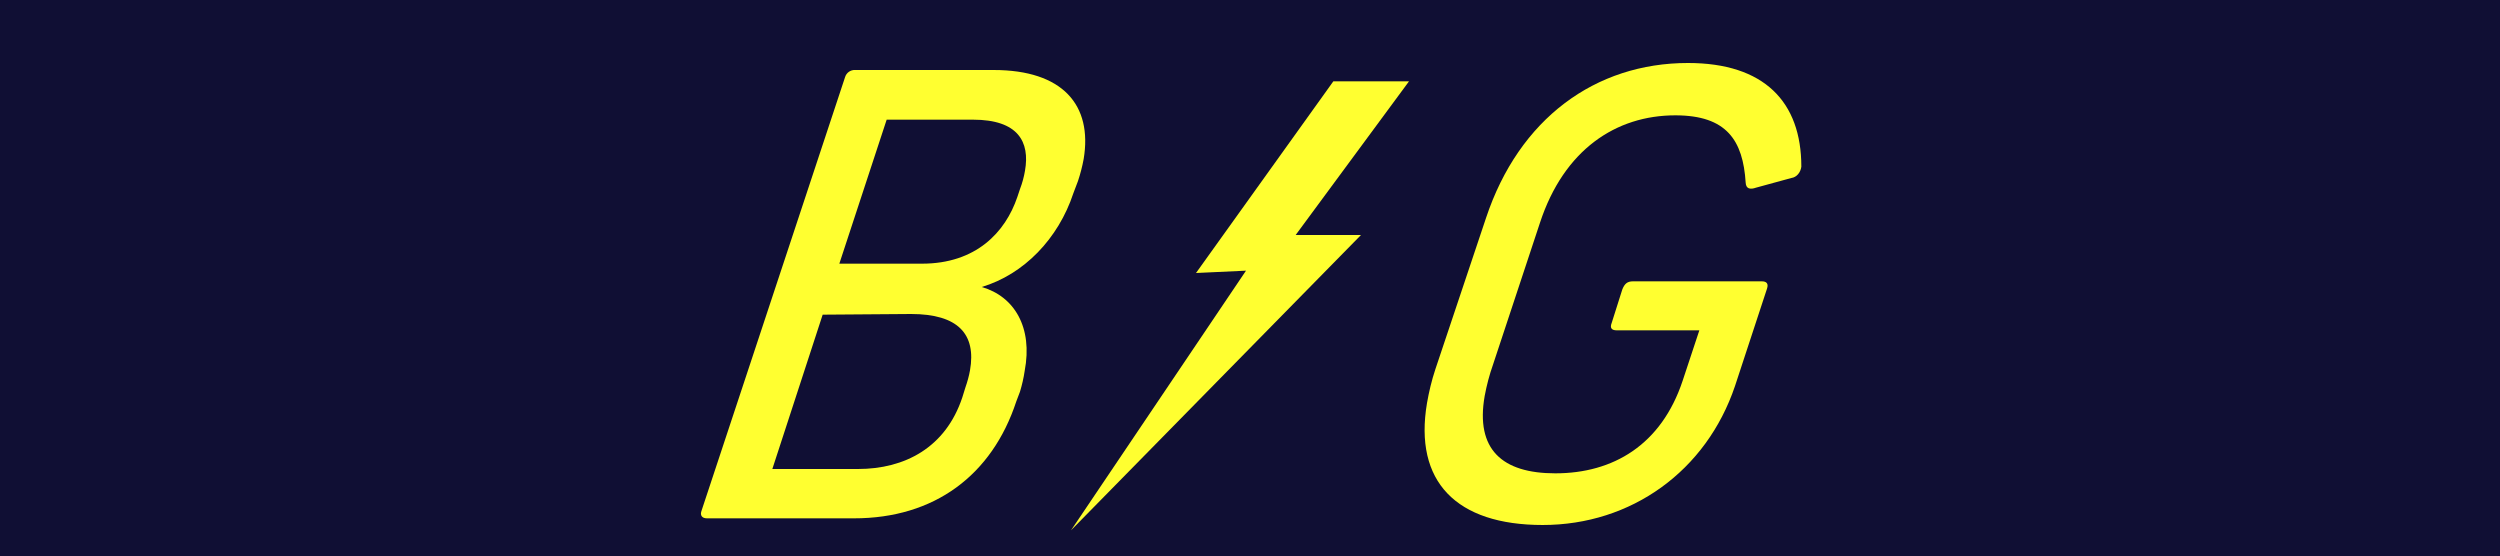 <?xml version="1.0" encoding="utf-8"?>
<!-- Generator: Adobe Illustrator 25.4.1, SVG Export Plug-In . SVG Version: 6.00 Build 0)  -->
<svg version="1.1" id="レイヤー_1" xmlns="http://www.w3.org/2000/svg" xmlns:xlink="http://www.w3.org/1999/xlink" x="0px"
	 y="0px" viewBox="0 0 750 166.9" style="enable-background:new 0 0 750 166.9;" xml:space="preserve">
<style type="text/css">
	.st0{fill:#100F34;}
	.st1{fill:#FFFF30;}
</style>
<rect class="st0" width="750" height="166.9"/>
<polygon class="st1" points="388.7,70.5 422.7,24.4 400,24.4 358.8,81.9 373.8,81.2 321.3,159.1 408.3,70.5 "/>
<path class="st1" d="M325.1,47.7c-0.4,2.2-1,4.5-1.7,6.6L322,58c-4.5,13.6-14.8,24.3-27.5,28.1c9.8,2.8,15.4,12.1,12.9,25.2
	c-0.3,2.1-0.8,4.2-1.4,6.2l-1.1,2.9c-7.3,22.2-24.6,35.1-48.7,35.1h-44.1c-1.5,0-2.2-0.9-1.6-2.4l43-129.9c0.4-1.4,1.7-2.3,3.1-2.2
	h41.5C318.8,21,327.8,31.5,325.1,47.7z M291,111.1c1.9-10.8-3.5-16.9-17.7-16.9l-26.5,0.2l-15.1,46.3h25.7c14,0,26.3-6.4,31.3-21.5
	l0.9-2.9C290.2,114.6,290.7,112.8,291,111.1z M307.5,51.2c1.5-8.6-2-15.3-15.6-15.3h-25.9l-14.2,43.2h24.8c16.2,0,25-9.4,28.6-20
	l0.8-2.4C306.7,54.9,307.2,53,307.5,51.2z"/>
<path class="st1" d="M537.4,53.4l-10.6,2.9c-1.7,0.6-3,0.4-3.1-1.5c-0.8-12.7-5.7-20.2-21.1-20.2c-17.8,0-33.4,10.3-40.6,32.2
	l-14.1,42.6c-1.1,3.1-1.9,6.2-2.5,9.4c-2.8,16,5.2,23.2,21.2,23.2c17.3,0,31.8-8.5,38.2-27.8l5-15.1h-24.8c-1.5,0-2.1-0.7-1.5-2.2
	l3.2-10.1c0.7-1.7,1.5-2.4,3.2-2.4h38.6c1.5,0,2.1,0.7,1.6,2.2l-9.6,29.2c-8.6,25.5-31.1,41.7-57.7,41.7c-25.9,0-38.7-13-34.7-36.6
	c0.6-3.4,1.4-6.8,2.5-10.1l15.2-45.4c9.9-29.8,32.8-46.5,60.6-46.5c22.8,0,34,11.6,34,31.1C540.2,51.7,539,53.2,537.4,53.4z"/>
</svg>
